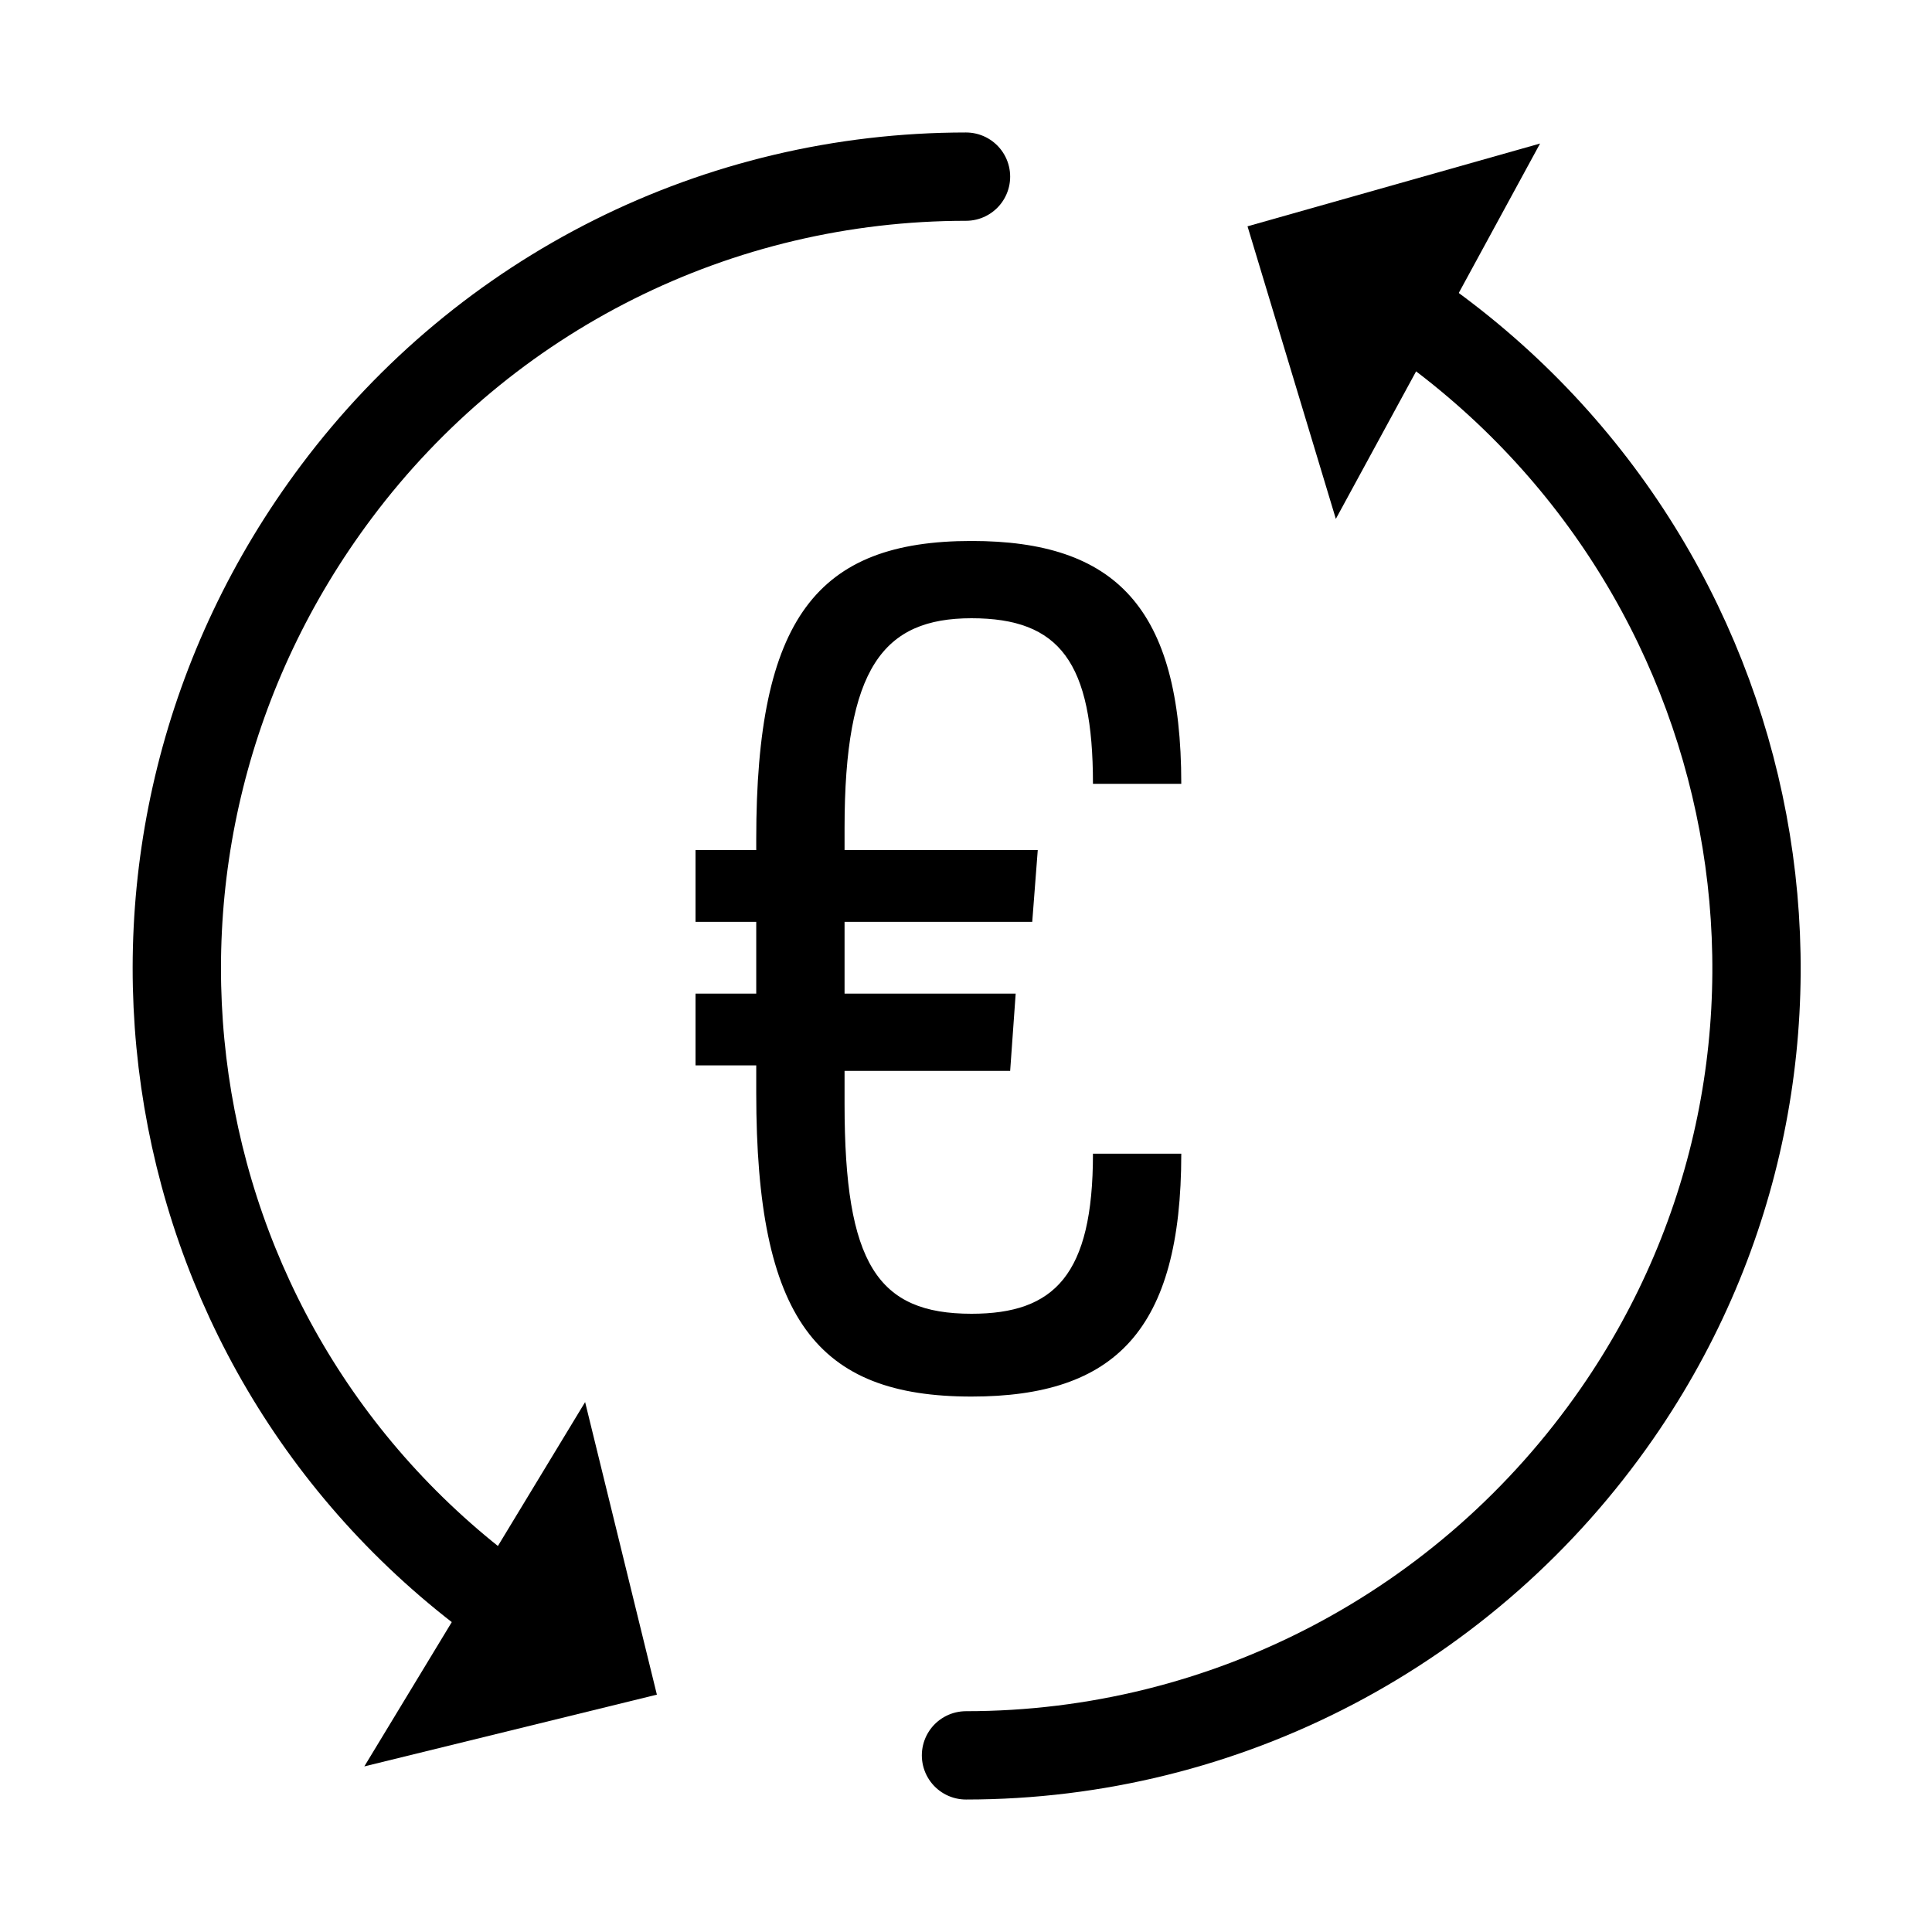 <?xml version="1.0" encoding="utf-8"?>
<!-- Generator: Adobe Illustrator 26.2.1, SVG Export Plug-In . SVG Version: 6.00 Build 0)  -->
<svg version="1.1" id="Layer_1" xmlns="http://www.w3.org/2000/svg" xmlns:xlink="http://www.w3.org/1999/xlink" x="0px" y="0px"
	 viewBox="0 0 35 35" style="enable-background:new 0 0 35 35;" xml:space="preserve">
<style type="text/css">
	.st0{fill:none;stroke:#000000;stroke-width:1.6;stroke-linecap:round;stroke-linejoin:round;}
</style>
<path d="M19.8,20.9h1.6c0,3.2-1.2,4.4-3.8,4.4c-2.8,0-3.9-1.4-3.9-5.5v-0.5h-1.1V18h1.1v-1.3h-1.1v-1.3h1.1v-0.2
	c0-4,1.1-5.4,3.9-5.4c2.6,0,3.8,1.2,3.8,4.4h-1.6c0-2.2-0.6-3-2.2-3s-2.3,0.9-2.3,3.8v0.4h3.5l-0.1,1.3h-3.4V18h3.1l-0.1,1.4h-3V20
	c0,2.9,0.6,3.8,2.3,3.8C19.1,23.8,19.8,23.1,19.8,20.9"/>
<path class="st0" d="M25.6,5.7c6.5,4.5,8.2,13.4,3.7,19.9c-2.7,3.9-7.1,6.2-11.8,6.2"/>
<polygon points="27.9,2.6 24.2,9.4 22.6,4.1 "/>
<path class="st0" d="M9,29C2.6,24.3,1.3,15.3,6.1,8.9C8.8,5.3,13,3.2,17.5,3.2"/>
<polygon points="6.6,32 10.6,25.4 11.9,30.7 "/>
</svg>
